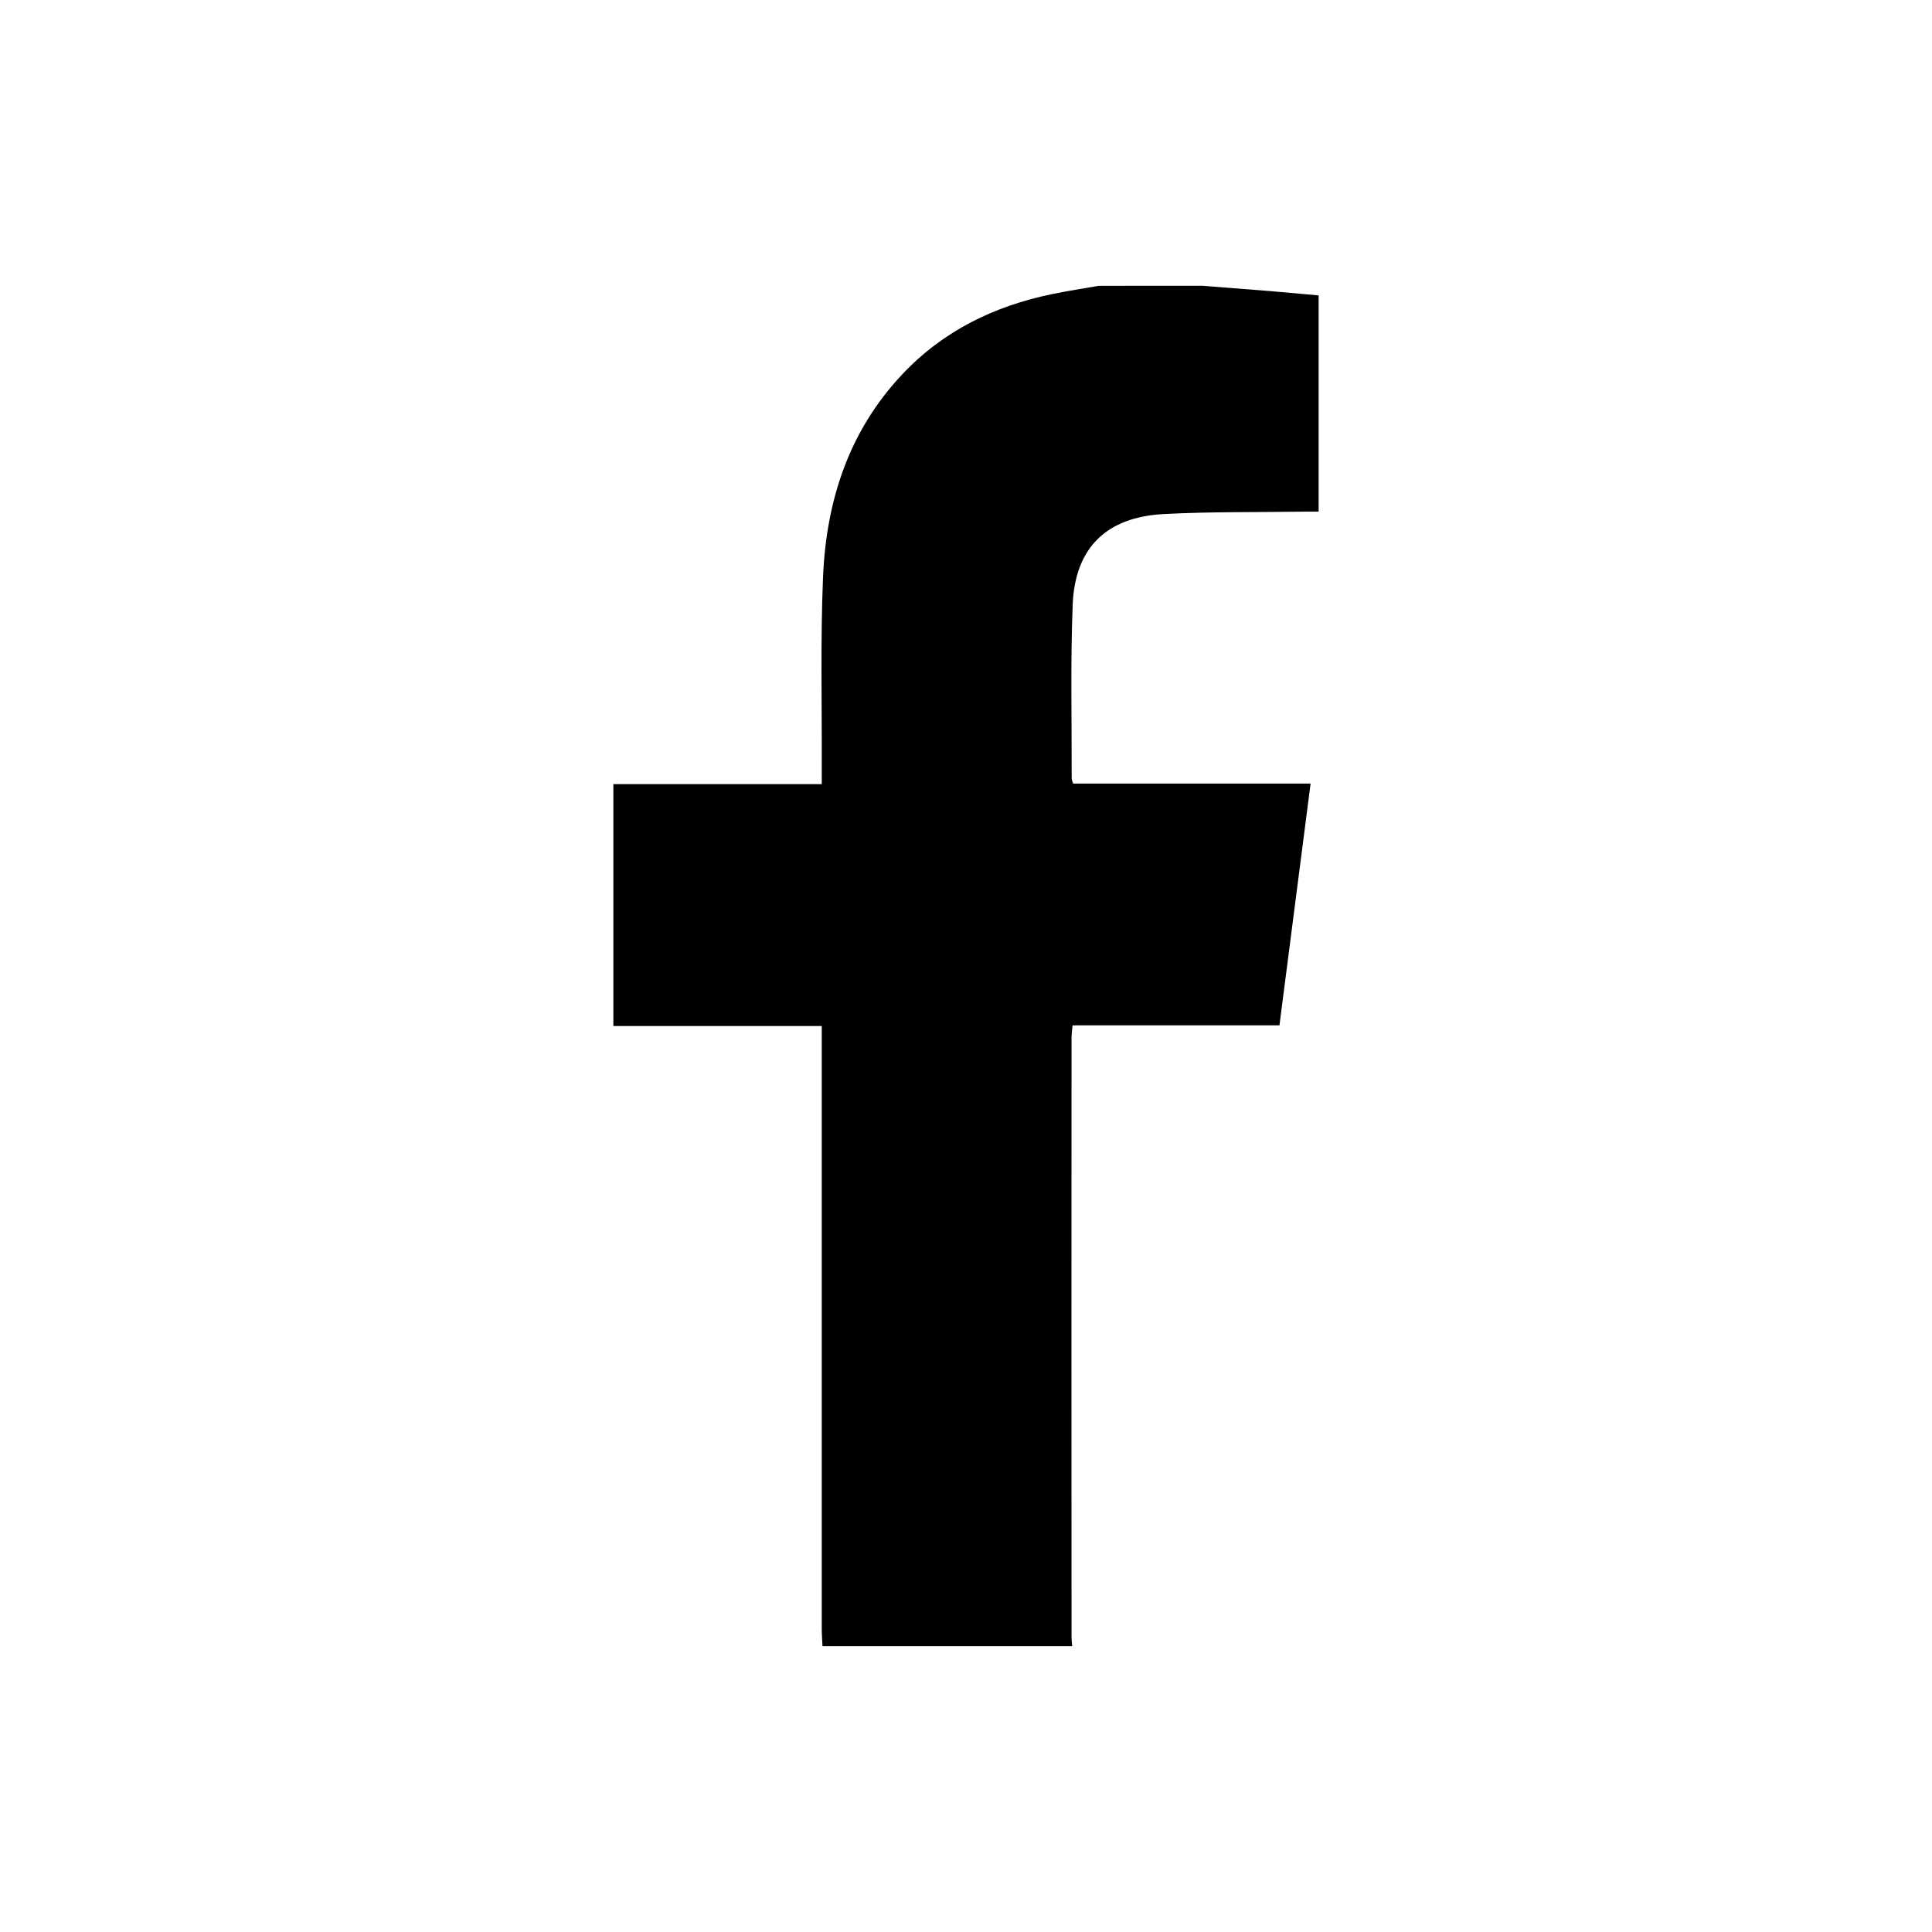<?xml version="1.0" encoding="iso-8859-1"?>
<!-- Generator: Adobe Illustrator 16.0.0, SVG Export Plug-In . SVG Version: 6.00 Build 0)  -->
<!DOCTYPE svg PUBLIC "-//W3C//DTD SVG 1.1//EN" "http://www.w3.org/Graphics/SVG/1.1/DTD/svg11.dtd">
<svg version="1.1" id="&#x5716;&#x5C64;_1" xmlns="http://www.w3.org/2000/svg" xmlns:xlink="http://www.w3.org/1999/xlink" x="0px"
	 y="0px" width="50px" height="50px" viewBox="0 0 50 50" style="enable-background:new 0 0 50 50;" xml:space="preserve">
<g>
	<path style="fill-rule:evenodd;clip-rule:evenodd;" d="M31.117,7.396c0.591,0.047,1.183,0.092,1.774,0.139
		c0.409,0.035,0.816,0.074,1.235,0.11c0,1.872,0,3.712,0,5.596c-0.131,0-0.251,0-0.374,0c-1.213,0.019-2.429-0.002-3.64,0.063
		c-1.479,0.08-2.291,0.873-2.351,2.342c-0.059,1.498-0.022,2.999-0.026,4.501c0,0.03,0.016,0.063,0.037,0.131
		c2.029,0,4.061,0,6.146,0c-0.27,2.104-0.536,4.163-0.806,6.258c-1.79,0-3.56,0-5.354,0c-0.012,0.133-0.027,0.231-0.027,0.329
		c-0.002,5.168-0.002,10.334,0,15.499c0,0.08,0.01,0.159,0.017,0.239c-2.154,0-4.308,0-6.462,0
		c-0.006-0.149-0.019-0.297-0.019-0.446c0-5.04,0-10.081,0-15.122c0-0.146,0-0.292,0-0.482c-1.811,0-3.592,0-5.393,0
		c0-2.104,0-4.159,0-6.26c1.782,0,3.562,0,5.393,0c0-0.176,0-0.31,0-0.442c0.006-1.639-0.035-3.279,0.033-4.913
		c0.082-1.973,0.665-3.783,2.056-5.256c1.058-1.121,2.377-1.762,3.87-2.07c0.401-0.084,0.806-0.144,1.209-0.215
		C29.329,7.396,30.223,7.396,31.117,7.396z"/>
</g>
</svg>

